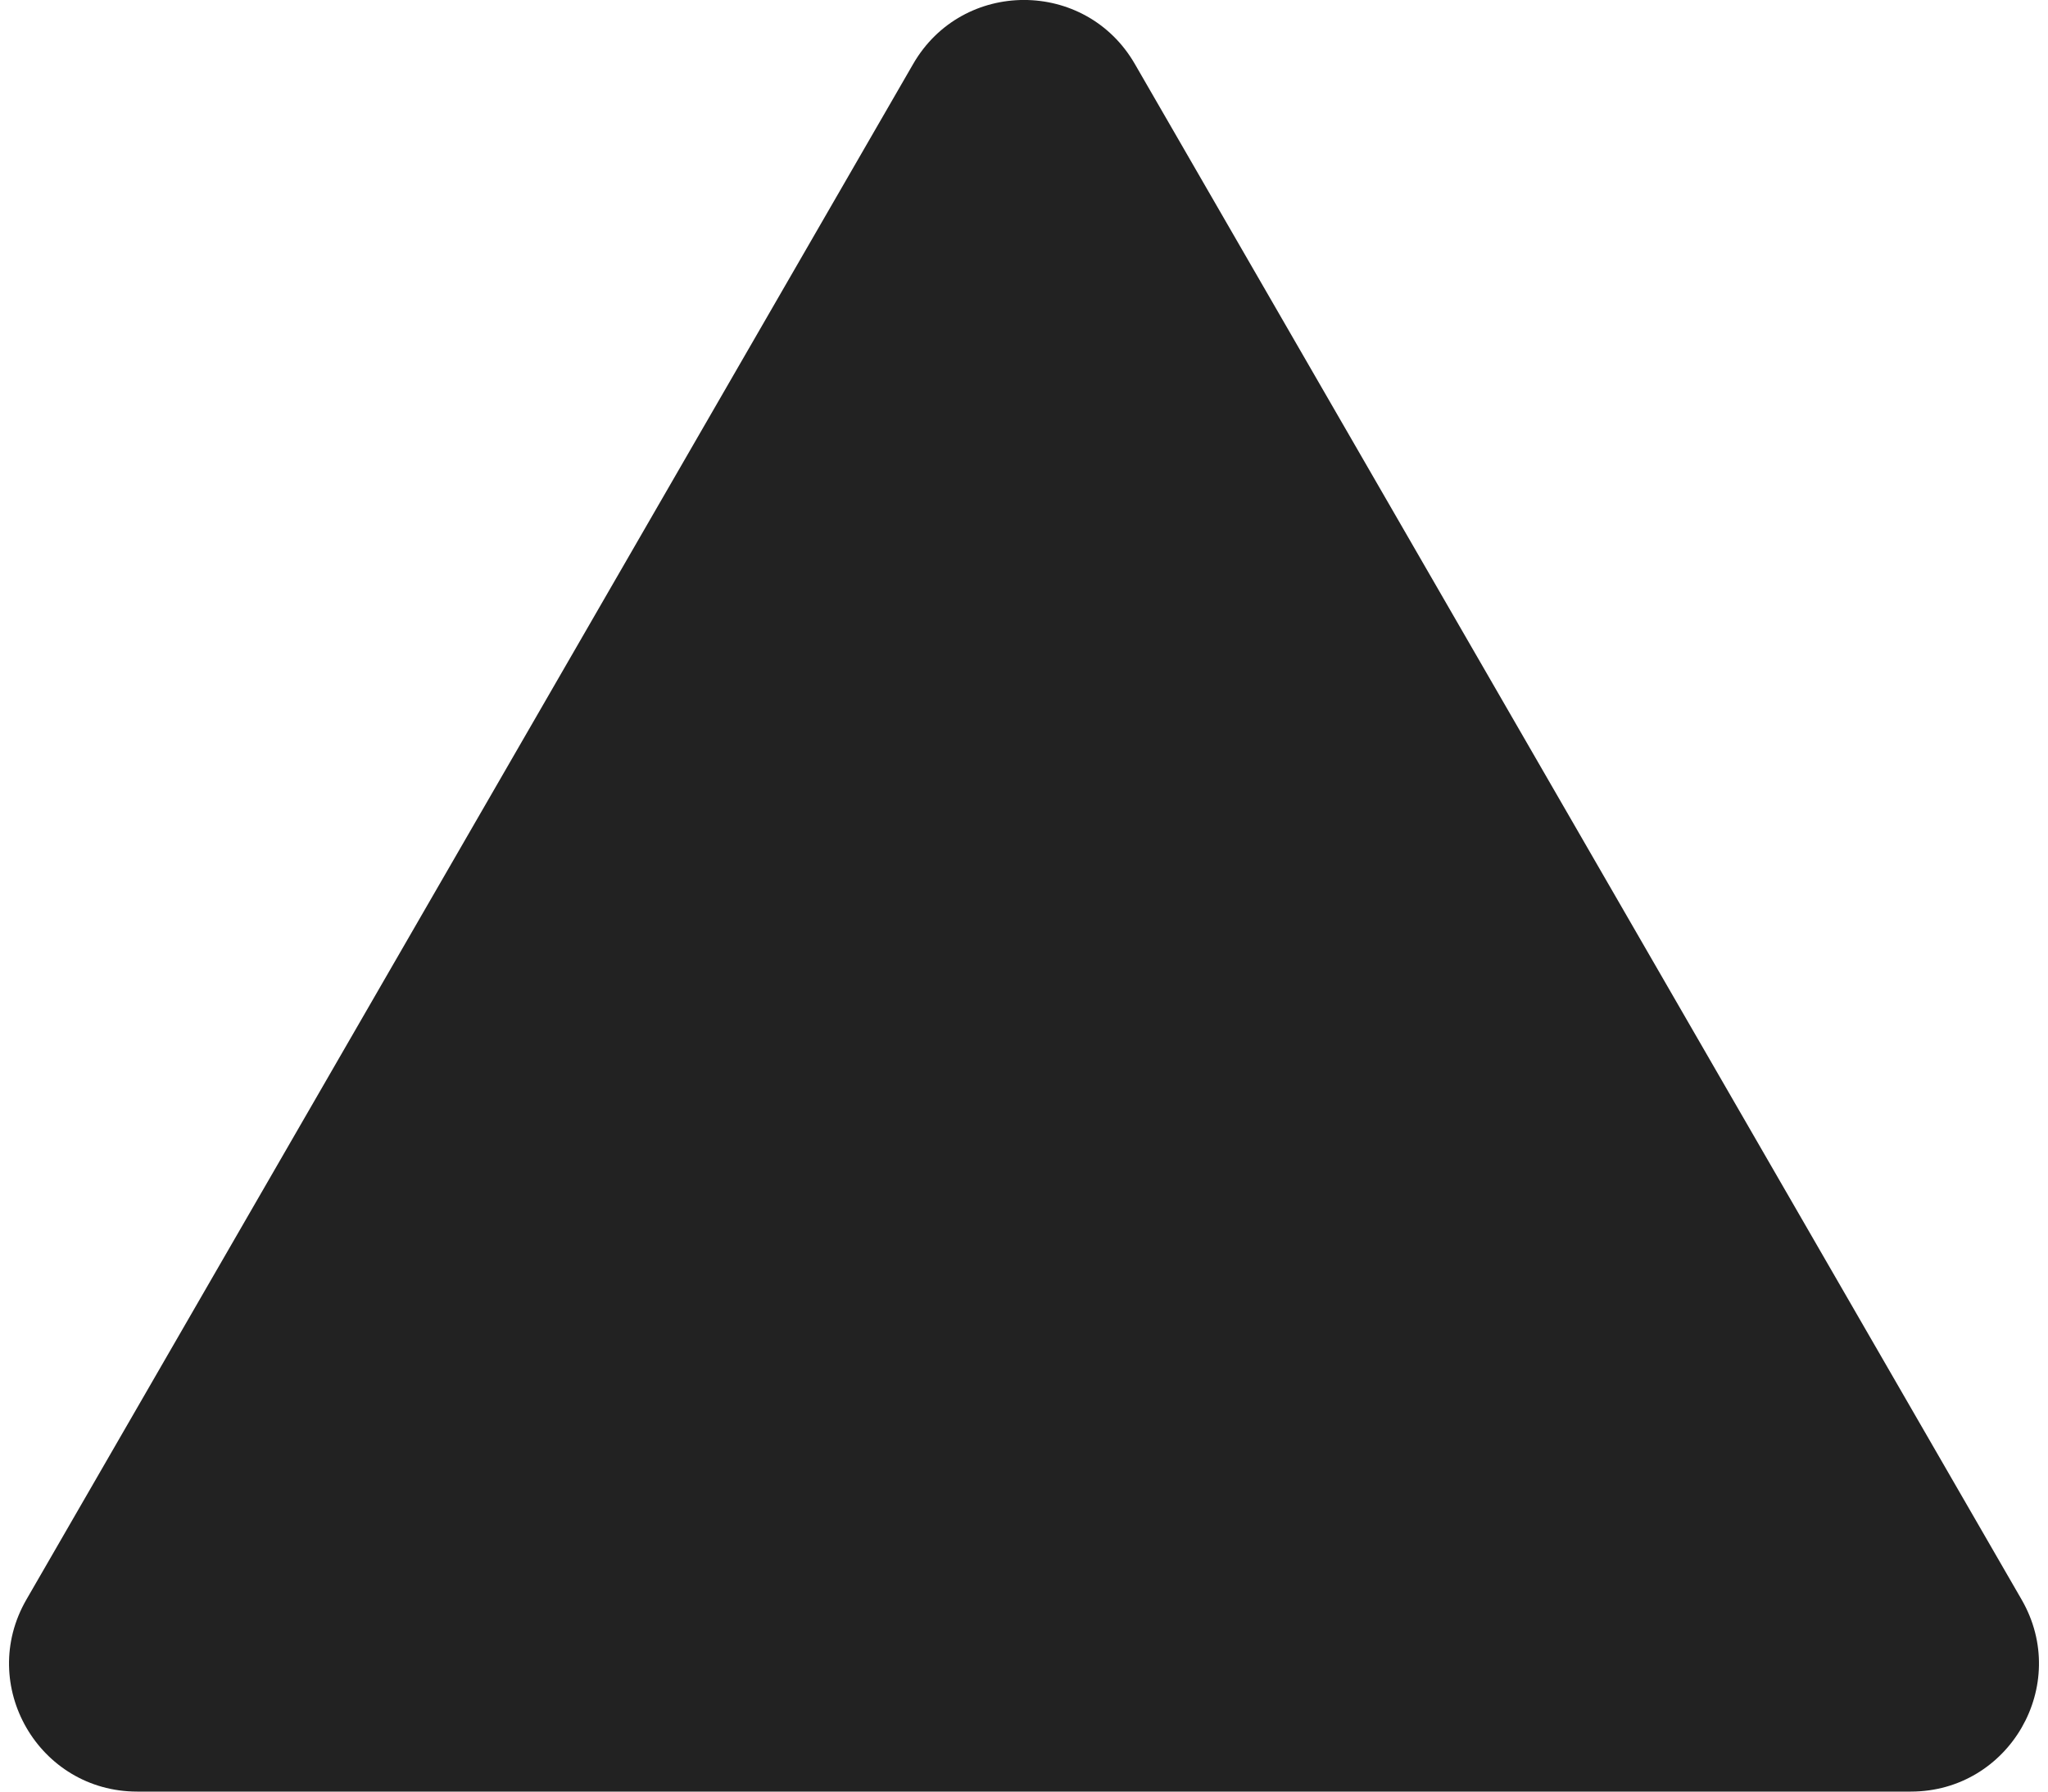 <?xml version="1.0" encoding="UTF-8"?> <svg xmlns="http://www.w3.org/2000/svg" width="16" height="14" viewBox="0 0 16 14" fill="none"> <path d="M7.134 0.5C7.519 -0.167 8.481 -0.167 8.866 0.5L15.794 12.5C16.179 13.167 15.698 14 14.928 14H1.072C0.302 14 -0.179 13.167 0.206 12.5L7.134 0.5Z" fill="#222222"></path> </svg> 